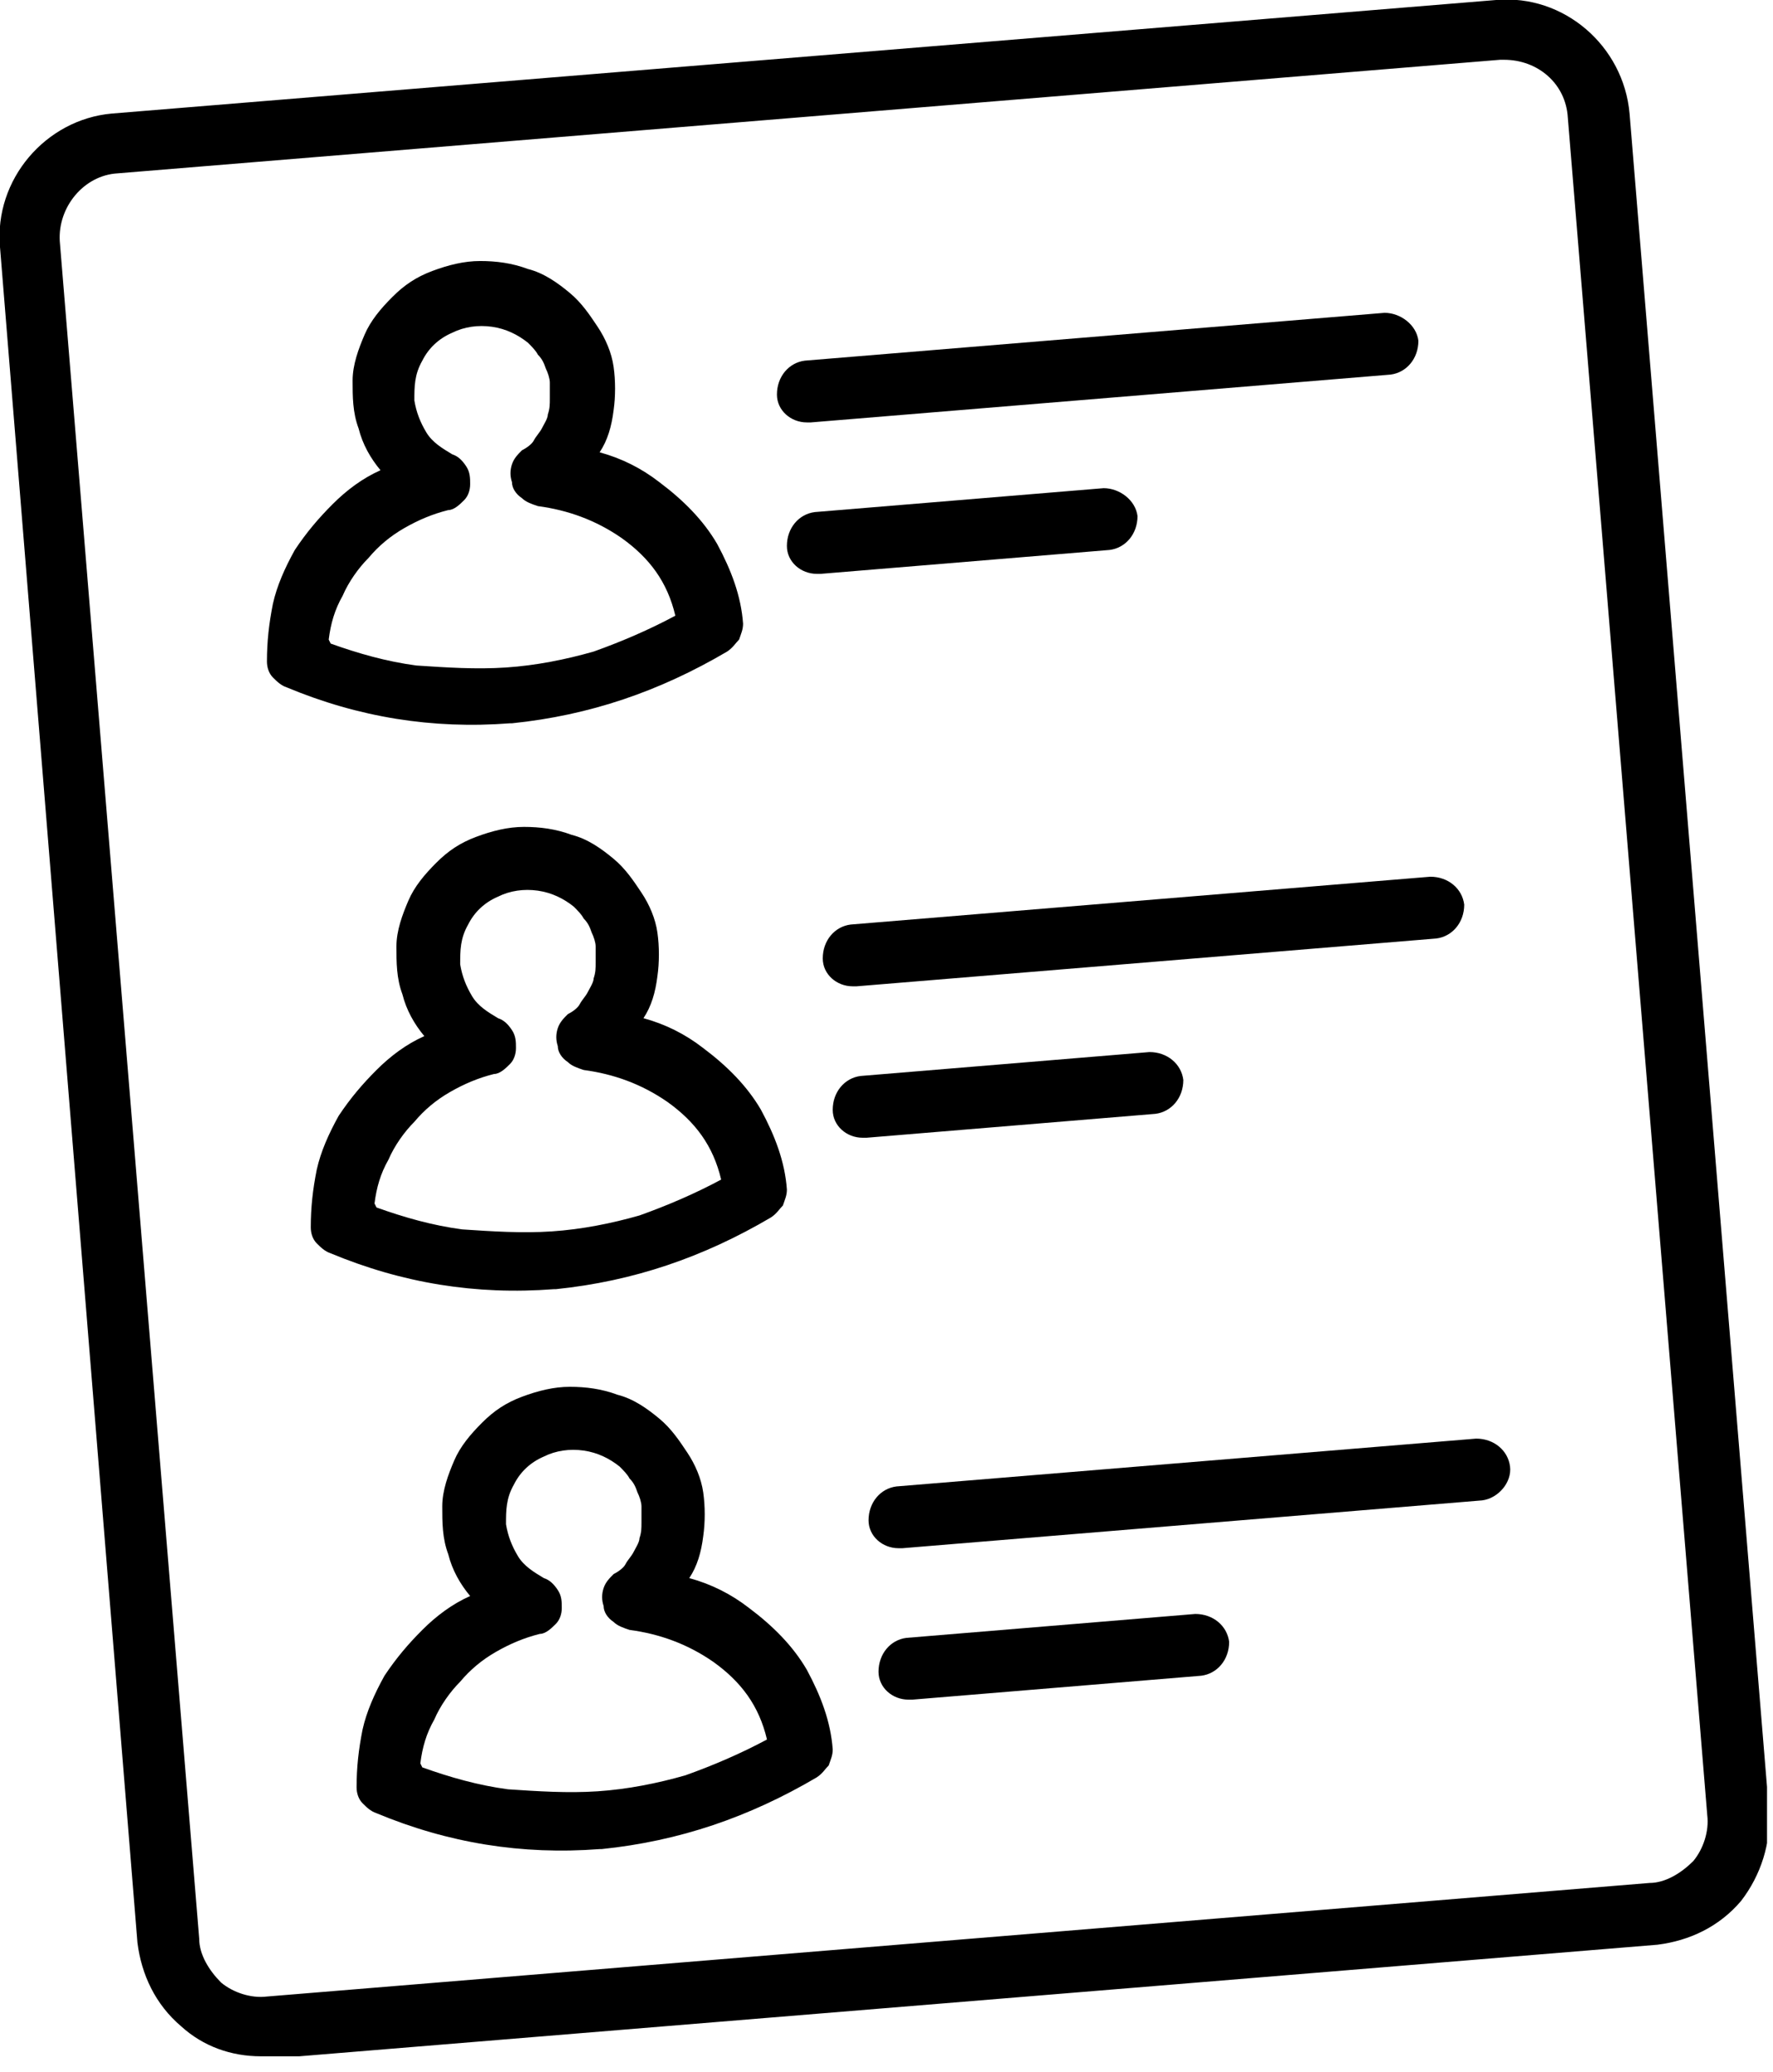 <svg xmlns="http://www.w3.org/2000/svg" width="89" height="104" viewBox="0 0 89 104" fill="none"><g clip-path="url(#clip0_1_1232)"><path d="M25.7 36.3C29.6 35.9 33.1 34.7 36.5 32.7C36.8 32.5 36.9 32.3 37.1 32.1C37.2 31.8 37.3 31.6 37.3 31.3C37.2 29.9 36.7 28.6 36 27.3C35.3 26.1 34.3 25.1 33.1 24.2C32.2 23.5 31.2 23 30.1 22.7C30.5 22.1 30.7 21.4 30.8 20.6C30.9 19.9 30.9 19.1 30.8 18.4C30.7 17.7 30.4 17 30 16.4C29.6 15.8 29.2 15.2 28.6 14.7C28 14.2 27.3 13.7 26.5 13.5C25.7 13.2 24.9 13.1 24.1 13.1C23.3 13.1 22.5 13.3 21.7 13.6C20.9 13.9 20.3 14.3 19.7 14.9C19.1 15.5 18.6 16.1 18.3 16.8C18 17.5 17.7 18.3 17.7 19.1C17.7 19.9 17.7 20.7 18 21.5C18.2 22.3 18.6 23 19.1 23.6C18.2 24 17.4 24.6 16.7 25.3C16 26 15.4 26.7 14.8 27.6C14.3 28.5 13.9 29.4 13.7 30.3C13.5 31.3 13.4 32.2 13.4 33.2C13.4 33.5 13.5 33.8 13.7 34C13.9 34.2 14.1 34.4 14.4 34.5C18 36 21.7 36.6 25.6 36.3H25.7ZM16.5 32.1C16.6 31.3 16.8 30.6 17.2 29.9C17.5 29.2 18 28.5 18.5 28C19 27.4 19.6 26.9 20.3 26.5C21 26.1 21.7 25.8 22.5 25.6C22.8 25.6 23.1 25.3 23.3 25.1C23.5 24.9 23.6 24.6 23.6 24.3C23.6 24 23.6 23.7 23.4 23.4C23.2 23.1 23 22.9 22.7 22.8C22.2 22.5 21.7 22.2 21.4 21.7C21.1 21.2 20.9 20.7 20.8 20.1C20.8 19.4 20.8 18.8 21.2 18.1C21.5 17.5 22 17 22.7 16.7C23.3 16.4 24 16.3 24.7 16.4C25.4 16.5 26 16.8 26.5 17.2C26.7 17.4 26.9 17.6 27 17.8C27.2 18 27.3 18.2 27.4 18.5C27.5 18.7 27.6 19 27.6 19.2C27.6 19.4 27.6 19.7 27.6 20C27.6 20.3 27.6 20.5 27.5 20.8C27.5 21 27.3 21.3 27.2 21.5C27.1 21.7 26.9 21.9 26.8 22.1C26.7 22.3 26.4 22.5 26.2 22.6C26 22.8 25.8 23 25.7 23.3C25.6 23.6 25.6 23.9 25.7 24.2C25.7 24.5 25.9 24.8 26.2 25C26.4 25.2 26.7 25.3 27 25.4C28.5 25.6 29.9 26.1 31.2 27C32.6 28 33.5 29.2 33.9 30.9C32.6 31.6 31.2 32.2 29.8 32.7C28.4 33.1 26.9 33.4 25.4 33.5C23.9 33.6 22.4 33.5 20.9 33.4C19.4 33.2 18 32.8 16.6 32.3L16.5 32.1Z" fill="black"></path><path d="M30.2 92.8C34.1 92.4 37.6 91.2 41 89.2C41.3 89 41.4 88.8 41.6 88.6C41.7 88.3 41.8 88.1 41.8 87.8C41.7 86.4 41.2 85.1 40.5 83.8C39.8 82.6 38.8 81.6 37.6 80.7C36.7 80 35.7 79.5 34.6 79.2C35 78.6 35.2 77.9 35.3 77.1C35.4 76.4 35.4 75.6 35.3 74.9C35.2 74.2 34.9 73.5 34.5 72.9C34.1 72.3 33.7 71.7 33.1 71.2C32.5 70.7 31.8 70.2 31 70C30.2 69.7 29.4 69.6 28.6 69.6C27.8 69.6 27 69.8 26.2 70.1C25.4 70.4 24.8 70.8 24.2 71.4C23.6 72 23.1 72.6 22.8 73.3C22.5 74 22.2 74.8 22.2 75.6C22.2 76.4 22.2 77.2 22.5 78C22.7 78.8 23.1 79.5 23.6 80.1C22.7 80.5 21.9 81.1 21.2 81.8C20.5 82.5 19.9 83.2 19.3 84.1C18.8 85 18.4 85.9 18.2 86.8C18 87.8 17.9 88.7 17.9 89.7C17.9 90 18 90.3 18.2 90.5C18.4 90.7 18.6 90.9 18.9 91C22.5 92.5 26.2 93.1 30.1 92.8H30.2ZM21.1 88.5C21.2 87.7 21.4 87 21.8 86.3C22.1 85.6 22.6 84.9 23.1 84.4C23.6 83.8 24.2 83.3 24.9 82.9C25.6 82.5 26.3 82.2 27.1 82C27.4 82 27.7 81.7 27.9 81.5C28.1 81.3 28.2 81 28.2 80.7C28.2 80.4 28.2 80.1 28 79.8C27.8 79.5 27.6 79.3 27.3 79.2C26.8 78.9 26.3 78.6 26 78.1C25.7 77.6 25.5 77.1 25.4 76.5C25.4 75.8 25.4 75.2 25.8 74.5C26.1 73.9 26.6 73.4 27.3 73.1C27.9 72.8 28.6 72.7 29.3 72.8C30 72.9 30.6 73.2 31.1 73.6C31.3 73.8 31.5 74 31.6 74.2C31.8 74.4 31.9 74.6 32 74.9C32.1 75.1 32.2 75.4 32.2 75.6C32.2 75.8 32.2 76.1 32.2 76.4C32.2 76.7 32.2 76.9 32.1 77.2C32.1 77.4 31.9 77.7 31.8 77.9C31.7 78.1 31.5 78.3 31.4 78.5C31.3 78.7 31 78.9 30.8 79C30.6 79.2 30.4 79.4 30.3 79.7C30.2 80 30.2 80.3 30.3 80.6C30.3 80.9 30.5 81.2 30.8 81.4C31 81.6 31.3 81.7 31.6 81.8C33.1 82 34.5 82.5 35.8 83.4C37.2 84.4 38.1 85.6 38.5 87.3C37.2 88 35.8 88.6 34.4 89.1C33 89.5 31.5 89.8 30 89.9C28.5 90 27 89.9 25.5 89.8C24 89.6 22.6 89.2 21.2 88.7L21.1 88.5Z" fill="black"></path><path d="M27.9 64.7C31.8 64.3 35.3 63.1 38.7 61.1C39 60.9 39.1 60.7 39.3 60.5C39.4 60.2 39.5 60 39.5 59.7C39.4 58.3 38.9 57 38.2 55.7C37.5 54.5 36.5 53.5 35.3 52.6C34.4 51.9 33.4 51.4 32.3 51.1C32.7 50.5 32.9 49.8 33 49C33.1 48.3 33.1 47.5 33 46.8C32.9 46.1 32.6 45.4 32.2 44.8C31.8 44.2 31.4 43.6 30.8 43.1C30.2 42.6 29.5 42.1 28.7 41.9C27.9 41.6 27.1 41.5 26.3 41.5C25.5 41.5 24.7 41.7 23.9 42C23.1 42.3 22.5 42.7 21.9 43.3C21.3 43.9 20.8 44.5 20.5 45.2C20.2 45.9 19.9 46.7 19.9 47.5C19.9 48.3 19.9 49.1 20.2 49.9C20.4 50.7 20.8 51.4 21.3 52C20.4 52.4 19.6 53 18.9 53.7C18.2 54.4 17.6 55.1 17 56C16.5 56.9 16.1 57.8 15.9 58.7C15.7 59.7 15.6 60.6 15.6 61.6C15.6 61.9 15.7 62.2 15.9 62.4C16.1 62.6 16.3 62.8 16.6 62.9C20.2 64.4 23.9 65 27.8 64.7H27.9ZM18.8 60.4C18.9 59.6 19.1 58.9 19.5 58.2C19.8 57.5 20.3 56.8 20.8 56.3C21.3 55.7 21.9 55.2 22.6 54.8C23.3 54.4 24 54.1 24.8 53.9C25.1 53.9 25.4 53.6 25.6 53.4C25.8 53.2 25.9 52.9 25.9 52.6C25.9 52.3 25.9 52 25.7 51.7C25.5 51.4 25.3 51.2 25 51.1C24.5 50.8 24 50.5 23.7 50C23.4 49.5 23.2 49 23.1 48.4C23.1 47.7 23.1 47.1 23.5 46.4C23.8 45.8 24.3 45.3 25 45C25.6 44.7 26.3 44.6 27 44.7C27.7 44.8 28.3 45.1 28.8 45.5C29 45.7 29.2 45.9 29.3 46.1C29.5 46.3 29.6 46.5 29.7 46.8C29.8 47 29.9 47.3 29.9 47.5C29.9 47.7 29.9 48 29.9 48.3C29.9 48.6 29.9 48.8 29.8 49.1C29.8 49.3 29.6 49.6 29.5 49.8C29.4 50 29.2 50.2 29.1 50.4C29 50.6 28.7 50.8 28.5 50.9C28.3 51.1 28.1 51.3 28 51.6C27.9 51.9 27.9 52.2 28 52.5C28 52.8 28.2 53.1 28.5 53.3C28.7 53.5 29 53.6 29.3 53.7C30.8 53.9 32.2 54.4 33.5 55.3C34.9 56.3 35.8 57.5 36.2 59.2C34.9 59.9 33.5 60.5 32.1 61C30.7 61.4 29.2 61.7 27.7 61.8C26.2 61.9 24.7 61.8 23.2 61.7C21.7 61.5 20.3 61.1 18.9 60.6L18.8 60.4Z" fill="black"></path><path d="M13.1 103.2C11.6 103.2 10.2 102.7 9.1 101.7C7.8 100.6 7.1 99.1 6.9 97.5L-4.54485e-07 12.4C-0.3 9 2.3 6 5.6 5.7L75.1 -0C78.5 -0.3 81.5 2.3 81.8 5.7L88.8 90.9C88.9 92.5 88.4 94.1 87.4 95.4C86.3 96.7 84.8 97.4 83.2 97.6L13.8 103.3C13.6 103.3 13.5 103.3 13.3 103.3L13.1 103.2ZM75.6 3C75.6 3 75.4 3 75.3 3L5.9 8.7C4.2 8.8 2.9 10.4 3 12.1L10 97.3C10 98.1 10.5 98.9 11.1 99.5C11.7 100 12.6 100.3 13.4 100.2L82.8 94.5C83.6 94.5 84.4 94 85 93.4C85.5 92.8 85.8 91.9 85.7 91.1L78.7 5.9C78.6 4.2 77.2 3 75.5 3H75.6Z" fill="black"></path><path d="M41 28.8C40.2 28.8 39.5 28.2 39.5 27.4C39.5 26.5 40.1 25.8 40.9 25.7L55.4 24.5C56.2 24.5 57 25.1 57.1 25.9C57.1 26.8 56.5 27.5 55.7 27.6L41.2 28.8C41.2 28.8 41.2 28.8 41.1 28.8H41Z" fill="black"></path><path d="M40.5 21.2C39.7 21.2 39 20.6 39 19.8C39 18.9 39.6 18.2 40.4 18.1L69.5 15.7C70.3 15.7 71.1 16.3 71.2 17.1C71.2 18 70.6 18.7 69.8 18.8L40.7 21.2C40.7 21.2 40.7 21.2 40.6 21.2H40.5Z" fill="black"></path><path d="M43.3 57.1C42.5 57.1 41.8 56.5 41.8 55.7C41.8 54.8 42.4 54.1 43.2 54L57.7 52.8C58.6 52.8 59.3 53.4 59.4 54.2C59.4 55.1 58.8 55.8 58 55.9L43.5 57.1C43.5 57.1 43.5 57.1 43.4 57.1H43.3Z" fill="black"></path><path d="M42.8 49.5C42 49.5 41.3 48.9 41.3 48.1C41.3 47.2 41.9 46.5 42.7 46.4L71.8 44C72.7 44 73.4 44.6 73.5 45.4C73.5 46.3 72.9 47 72.1 47.1L43 49.5C43 49.5 43 49.5 42.9 49.5H42.8Z" fill="black"></path><path d="M45.6 85.3C44.8 85.3 44.1 84.7 44.1 83.9C44.1 83 44.7 82.3 45.5 82.2L60 81C60.9 81 61.6 81.6 61.7 82.4C61.7 83.3 61.1 84 60.3 84.1L45.8 85.3C45.8 85.3 45.8 85.3 45.7 85.3H45.6Z" fill="black"></path><path d="M45.1 77.7C44.3 77.7 43.6 77.1 43.6 76.3C43.6 75.4 44.2 74.7 45 74.6L74.1 72.2C75 72.2 75.7 72.8 75.8 73.6C75.9 74.4 75.2 75.2 74.4 75.3L45.3 77.7C45.3 77.7 45.3 77.7 45.2 77.7H45.1Z" fill="black"></path></g><defs><clipPath id="clip0_1_1232"><rect width="88.7" height="103.2" fill="white"></rect></clipPath></defs></svg>
